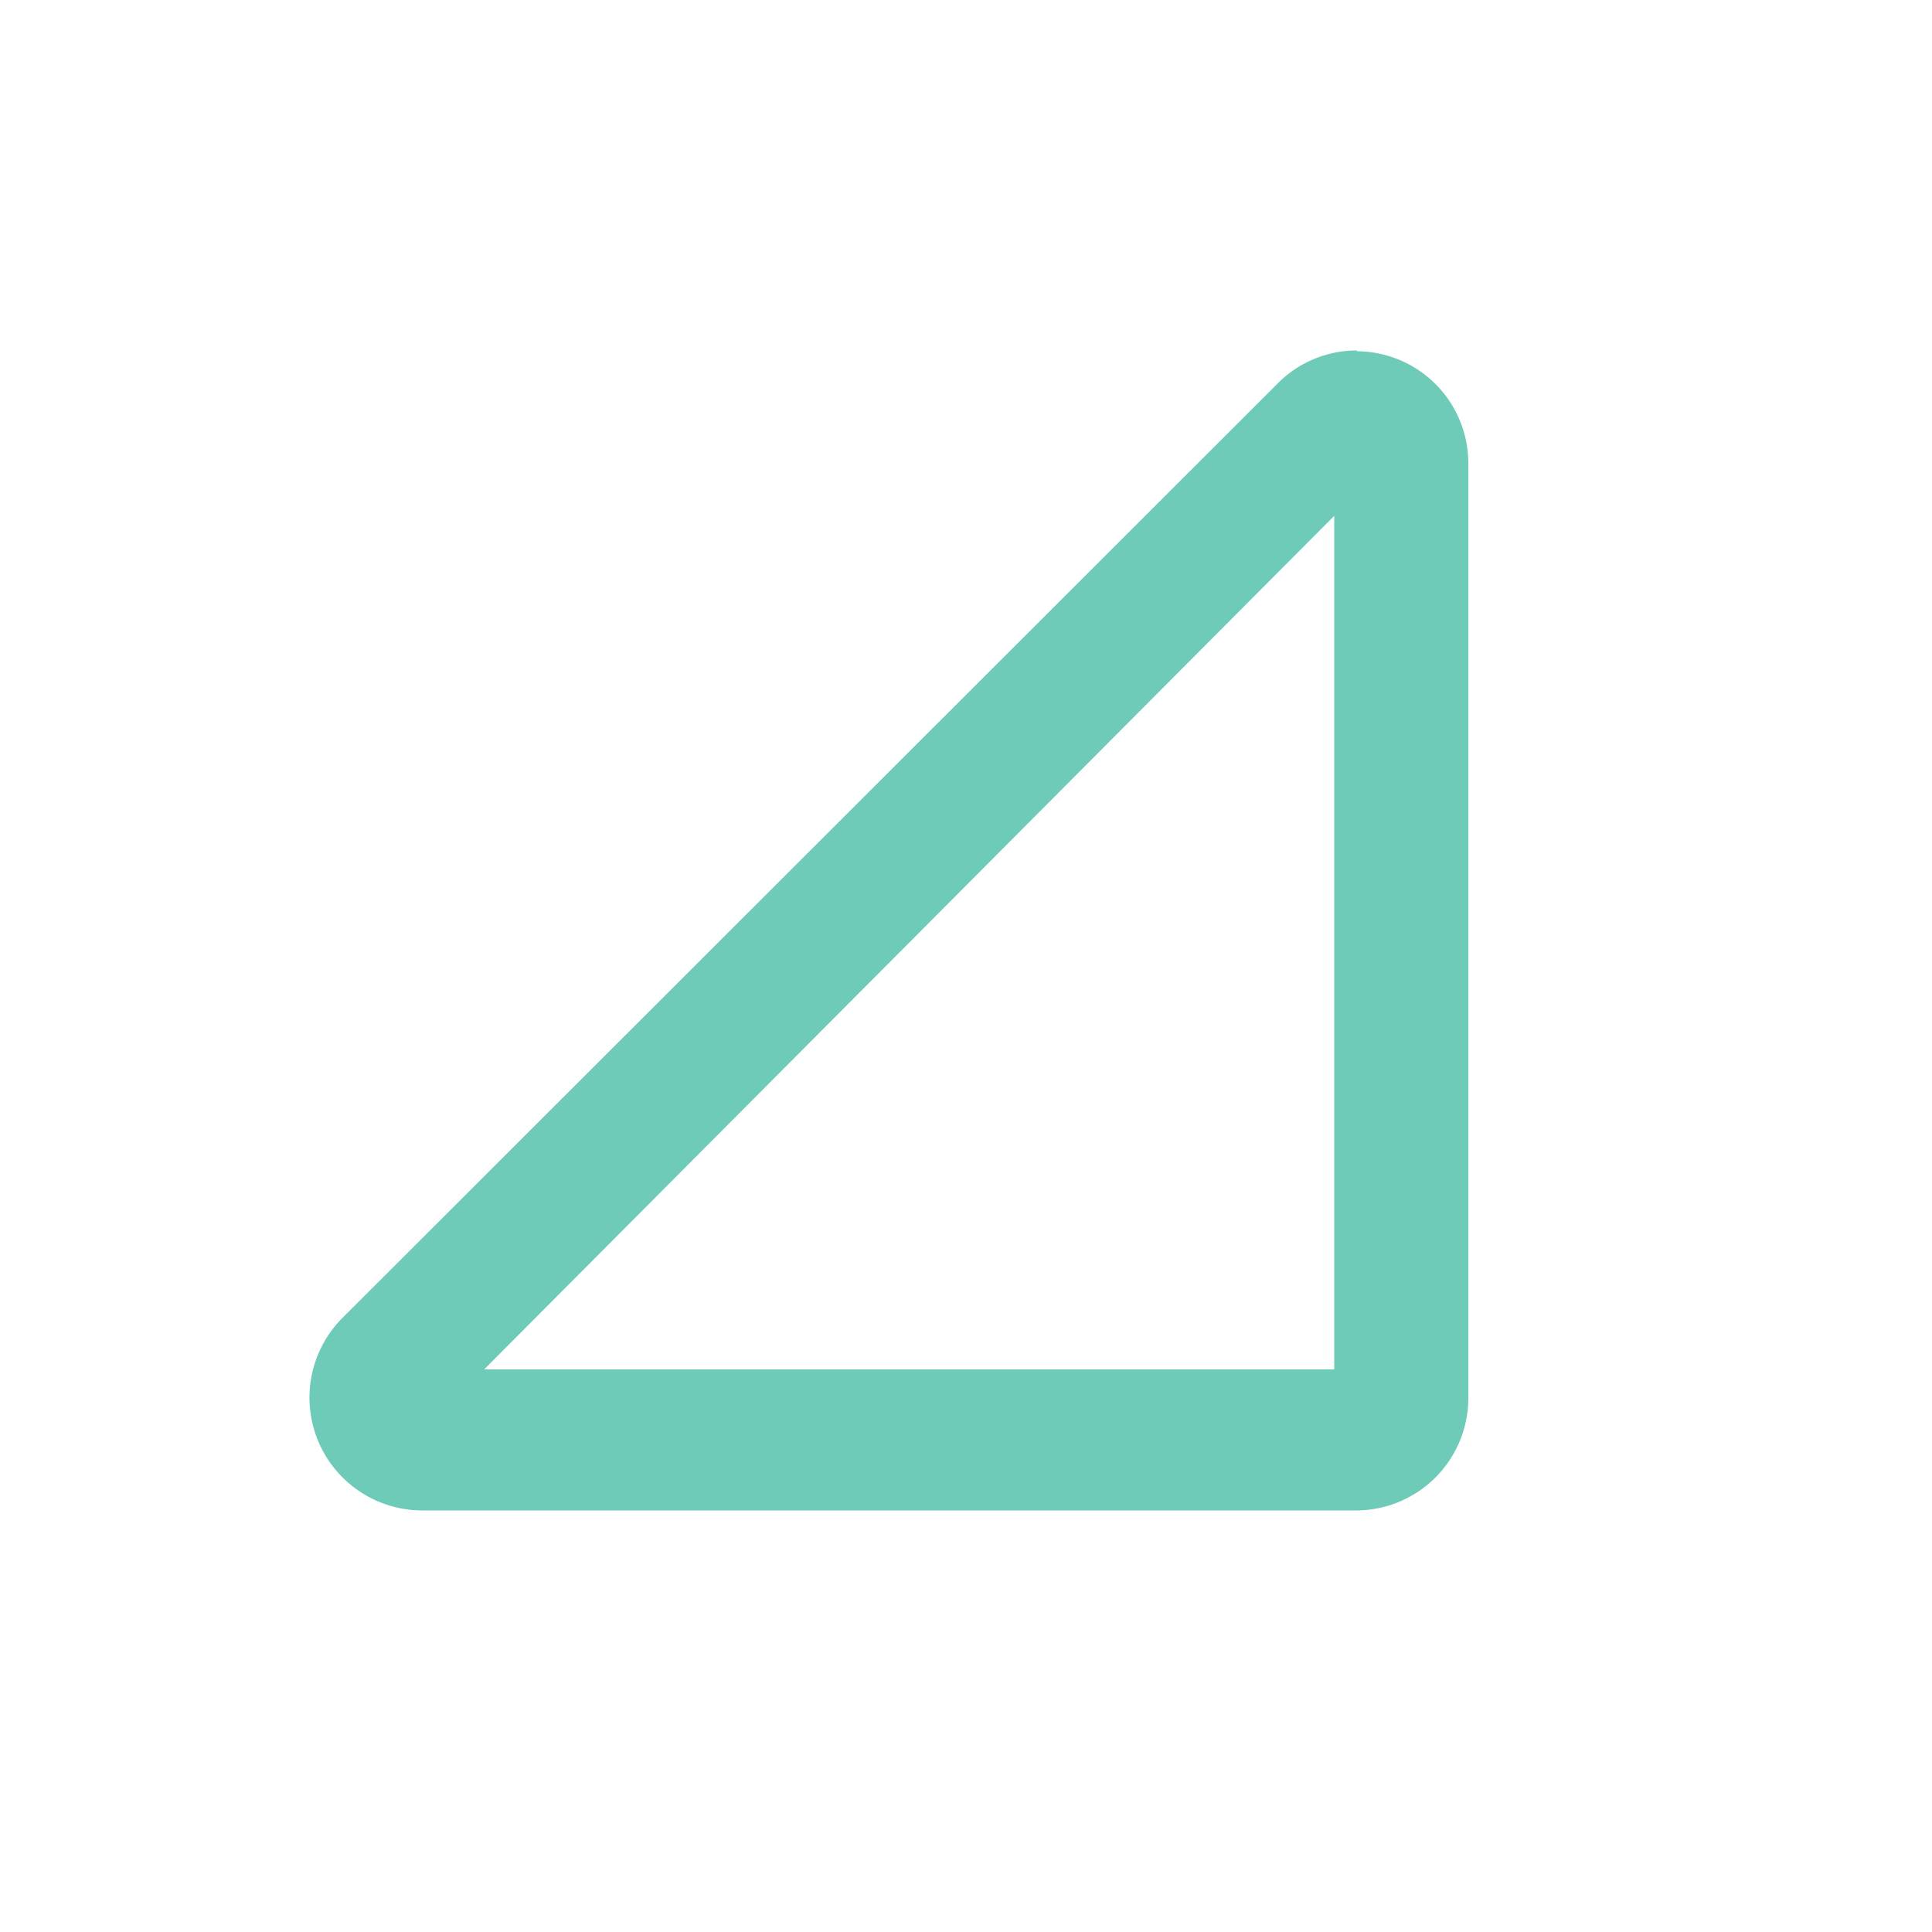 <svg id="Layer_1" data-name="Layer 1" xmlns="http://www.w3.org/2000/svg" viewBox="0 0 50 50"><defs><style>.cls-1{fill:#6ecbb8;fill-rule:evenodd;}</style></defs><path class="cls-1" d="M34.53,35.44h-22l22-22.09Zm.6-26.37a2.89,2.89,0,0,0-2,.79l0,0L8.88,34.09h0a2.92,2.92,0,0,0,2.06,5h24.2A2.91,2.91,0,0,0,38,36.15V12a2.9,2.9,0,0,0-2.9-2.91Z"/></svg>